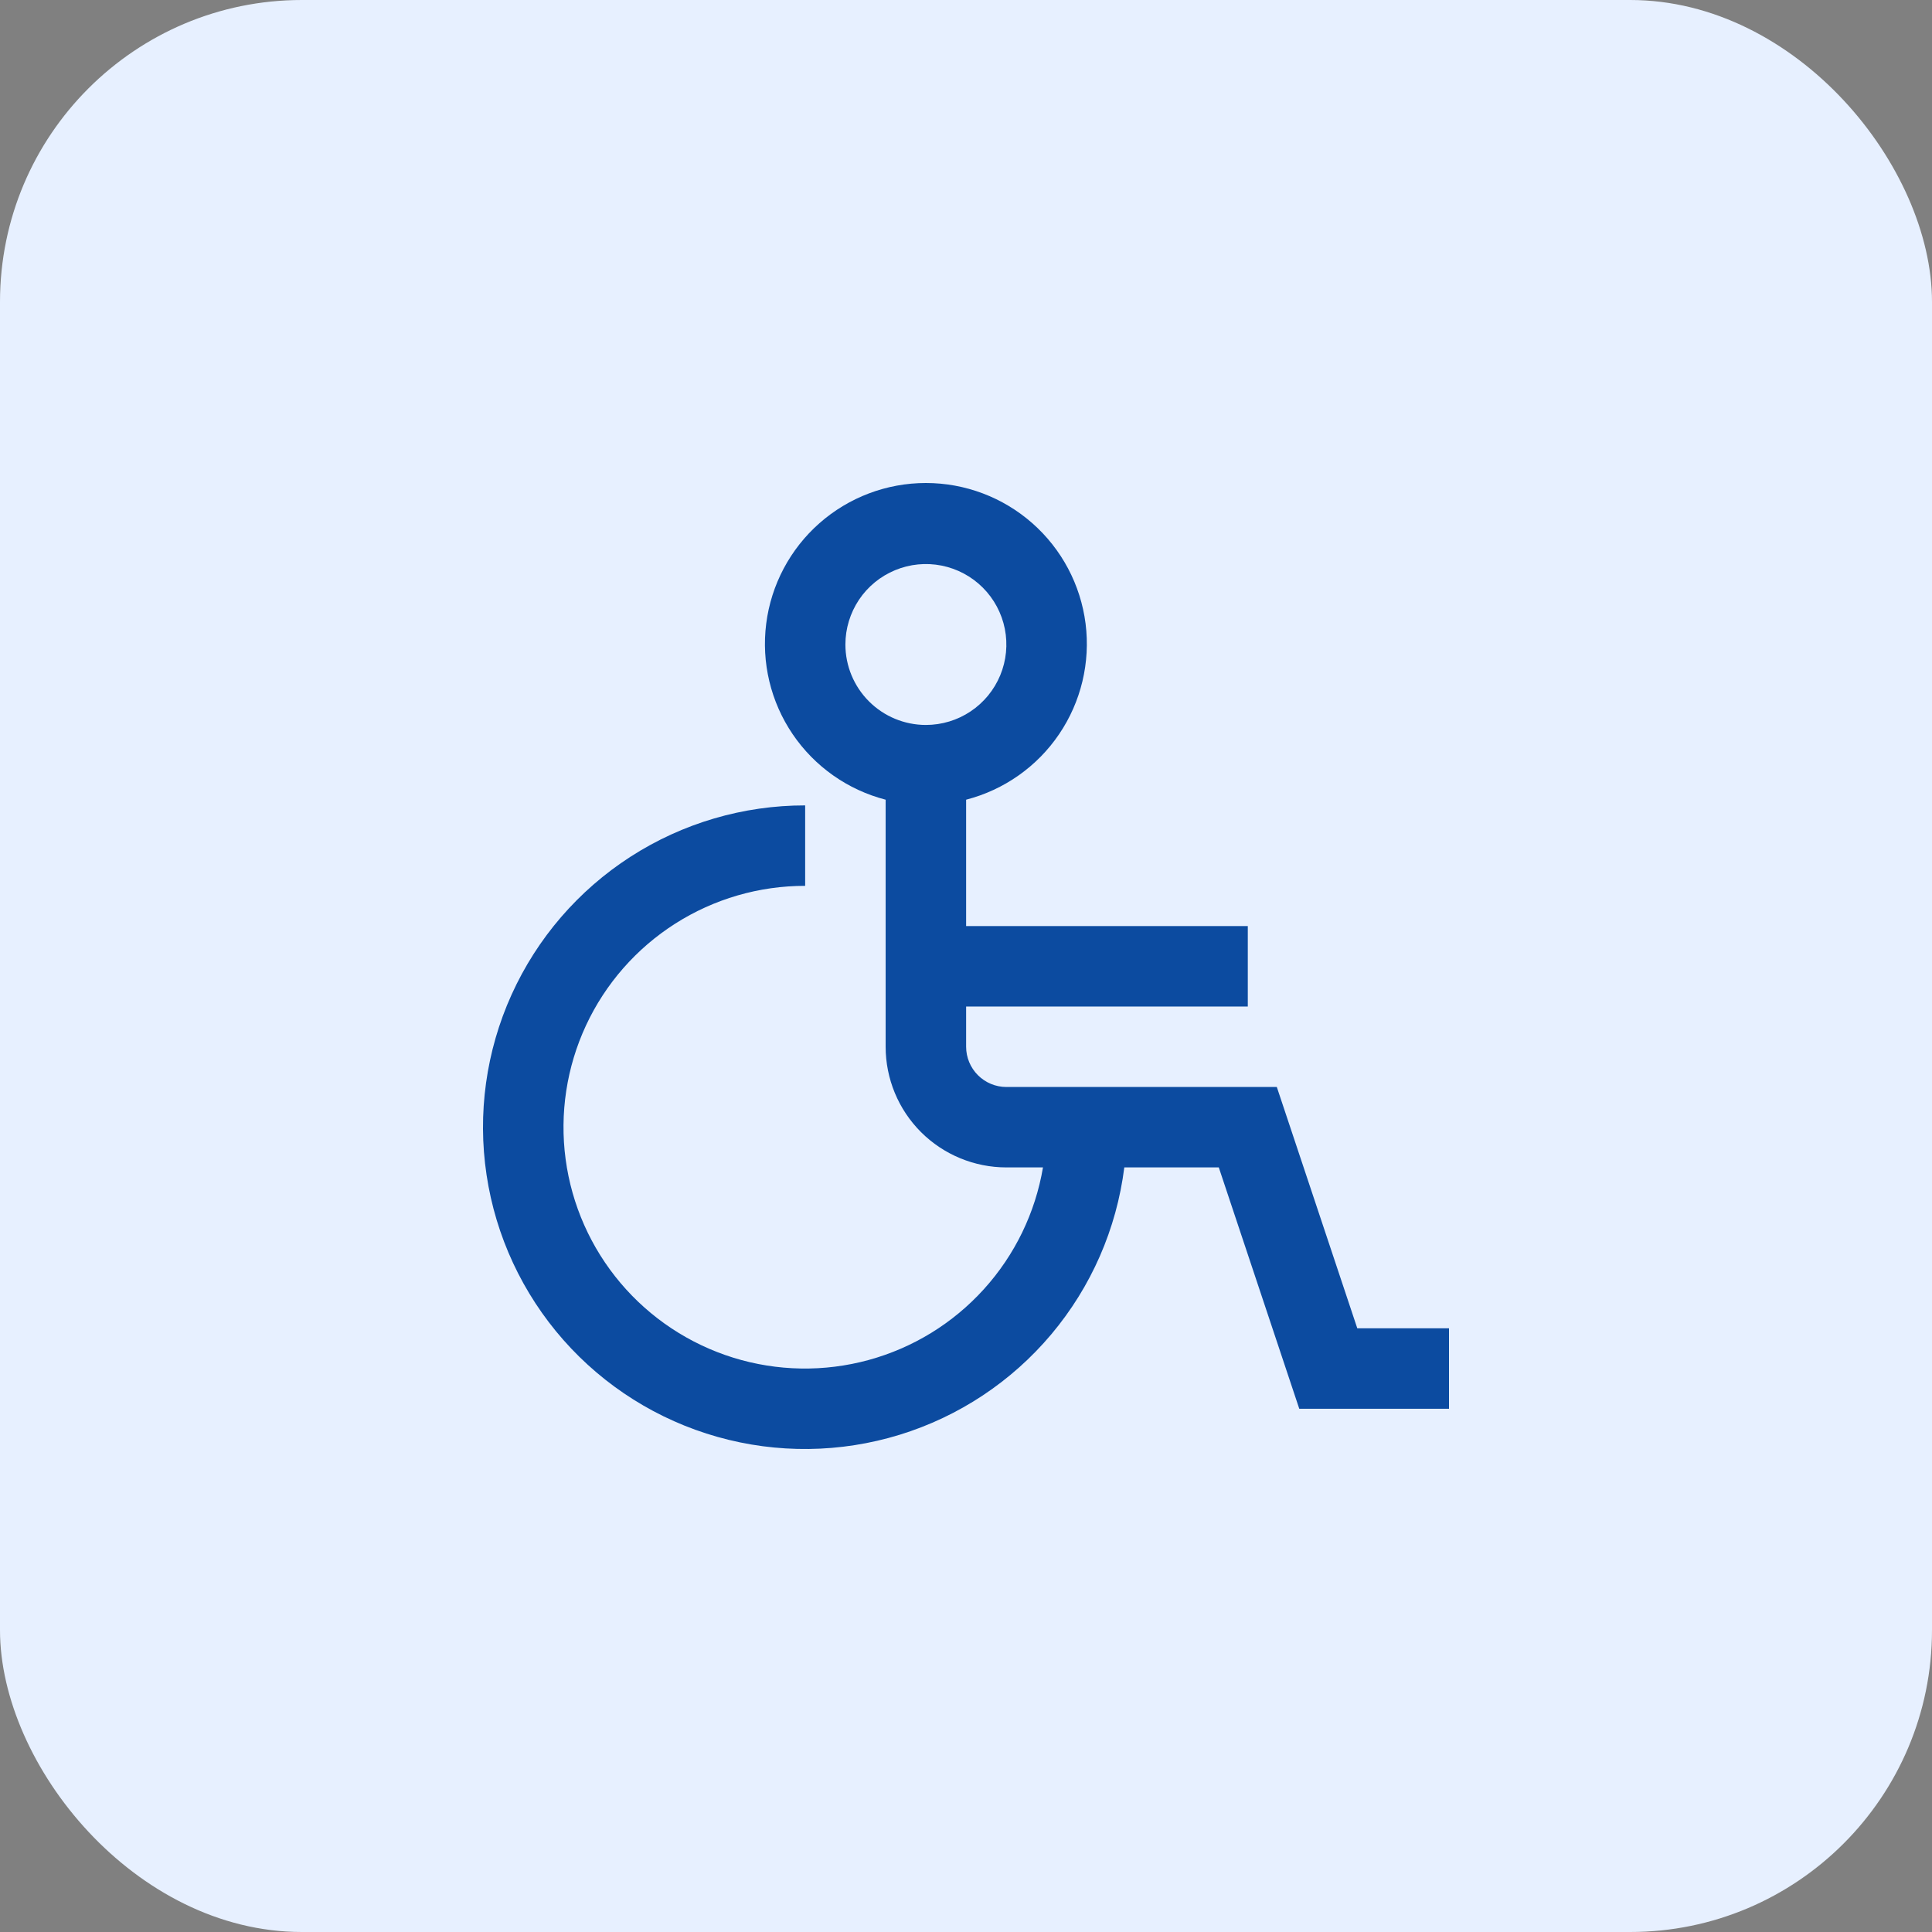 <?xml version="1.0" encoding="UTF-8"?> <svg xmlns="http://www.w3.org/2000/svg" width="64" height="64" viewBox="0 0 64 64" fill="none"><rect x="0" y="0" width="64" height="64" fill="#808080" stroke="none"/> <rect width="64" height="64" rx="10" fill="#E7F0FF"></rect> <path d="M44.962 44.002L42.296 36.008H33.337C32.984 36.008 32.645 35.867 32.395 35.617C32.145 35.367 32.004 35.028 32.004 34.675V33.343H41.335V30.677H32.004V26.491C33.261 26.166 34.356 25.395 35.084 24.321C35.812 23.248 36.124 21.945 35.961 20.658C35.797 19.372 35.17 18.188 34.196 17.331C33.222 16.473 31.969 16 30.671 16C29.373 16 28.12 16.473 27.146 17.331C26.173 18.188 25.545 19.372 25.382 20.658C25.218 21.945 25.53 23.248 26.258 24.321C26.987 25.395 28.082 26.166 29.338 26.491V34.675C29.338 35.735 29.759 36.752 30.509 37.502C31.259 38.251 32.277 38.672 33.337 38.672H34.55C34.296 40.176 33.617 41.575 32.593 42.705C31.57 43.836 30.244 44.65 28.773 45.052C27.302 45.454 25.747 45.427 24.29 44.975C22.834 44.522 21.537 43.663 20.553 42.498C19.569 41.333 18.939 39.911 18.737 38.4C18.535 36.888 18.769 35.351 19.412 33.968C20.055 32.586 21.081 31.416 22.367 30.597C23.653 29.778 25.147 29.343 26.672 29.345V26.68C24.62 26.678 22.61 27.269 20.885 28.381C19.16 29.493 17.793 31.079 16.947 32.948C16.101 34.818 15.813 36.892 16.118 38.921C16.422 40.95 17.306 42.848 18.663 44.388C20.02 45.927 21.793 47.042 23.768 47.599C25.744 48.157 27.838 48.132 29.8 47.529C31.762 46.925 33.508 45.769 34.828 44.198C36.149 42.627 36.988 40.708 37.244 38.672H40.374L43.04 46.667H48V44.002H44.962ZM28.005 21.35C28.005 20.823 28.162 20.308 28.454 19.869C28.747 19.431 29.164 19.09 29.651 18.888C30.138 18.686 30.674 18.633 31.191 18.736C31.708 18.839 32.184 19.093 32.556 19.465C32.929 19.838 33.183 20.313 33.286 20.83C33.389 21.347 33.336 21.883 33.134 22.37C32.932 22.857 32.591 23.273 32.152 23.566C31.714 23.859 31.198 24.015 30.671 24.015C29.964 24.015 29.286 23.734 28.786 23.234C28.286 22.735 28.005 22.057 28.005 21.35Z" fill="#0C4BA0"></path> </svg> 